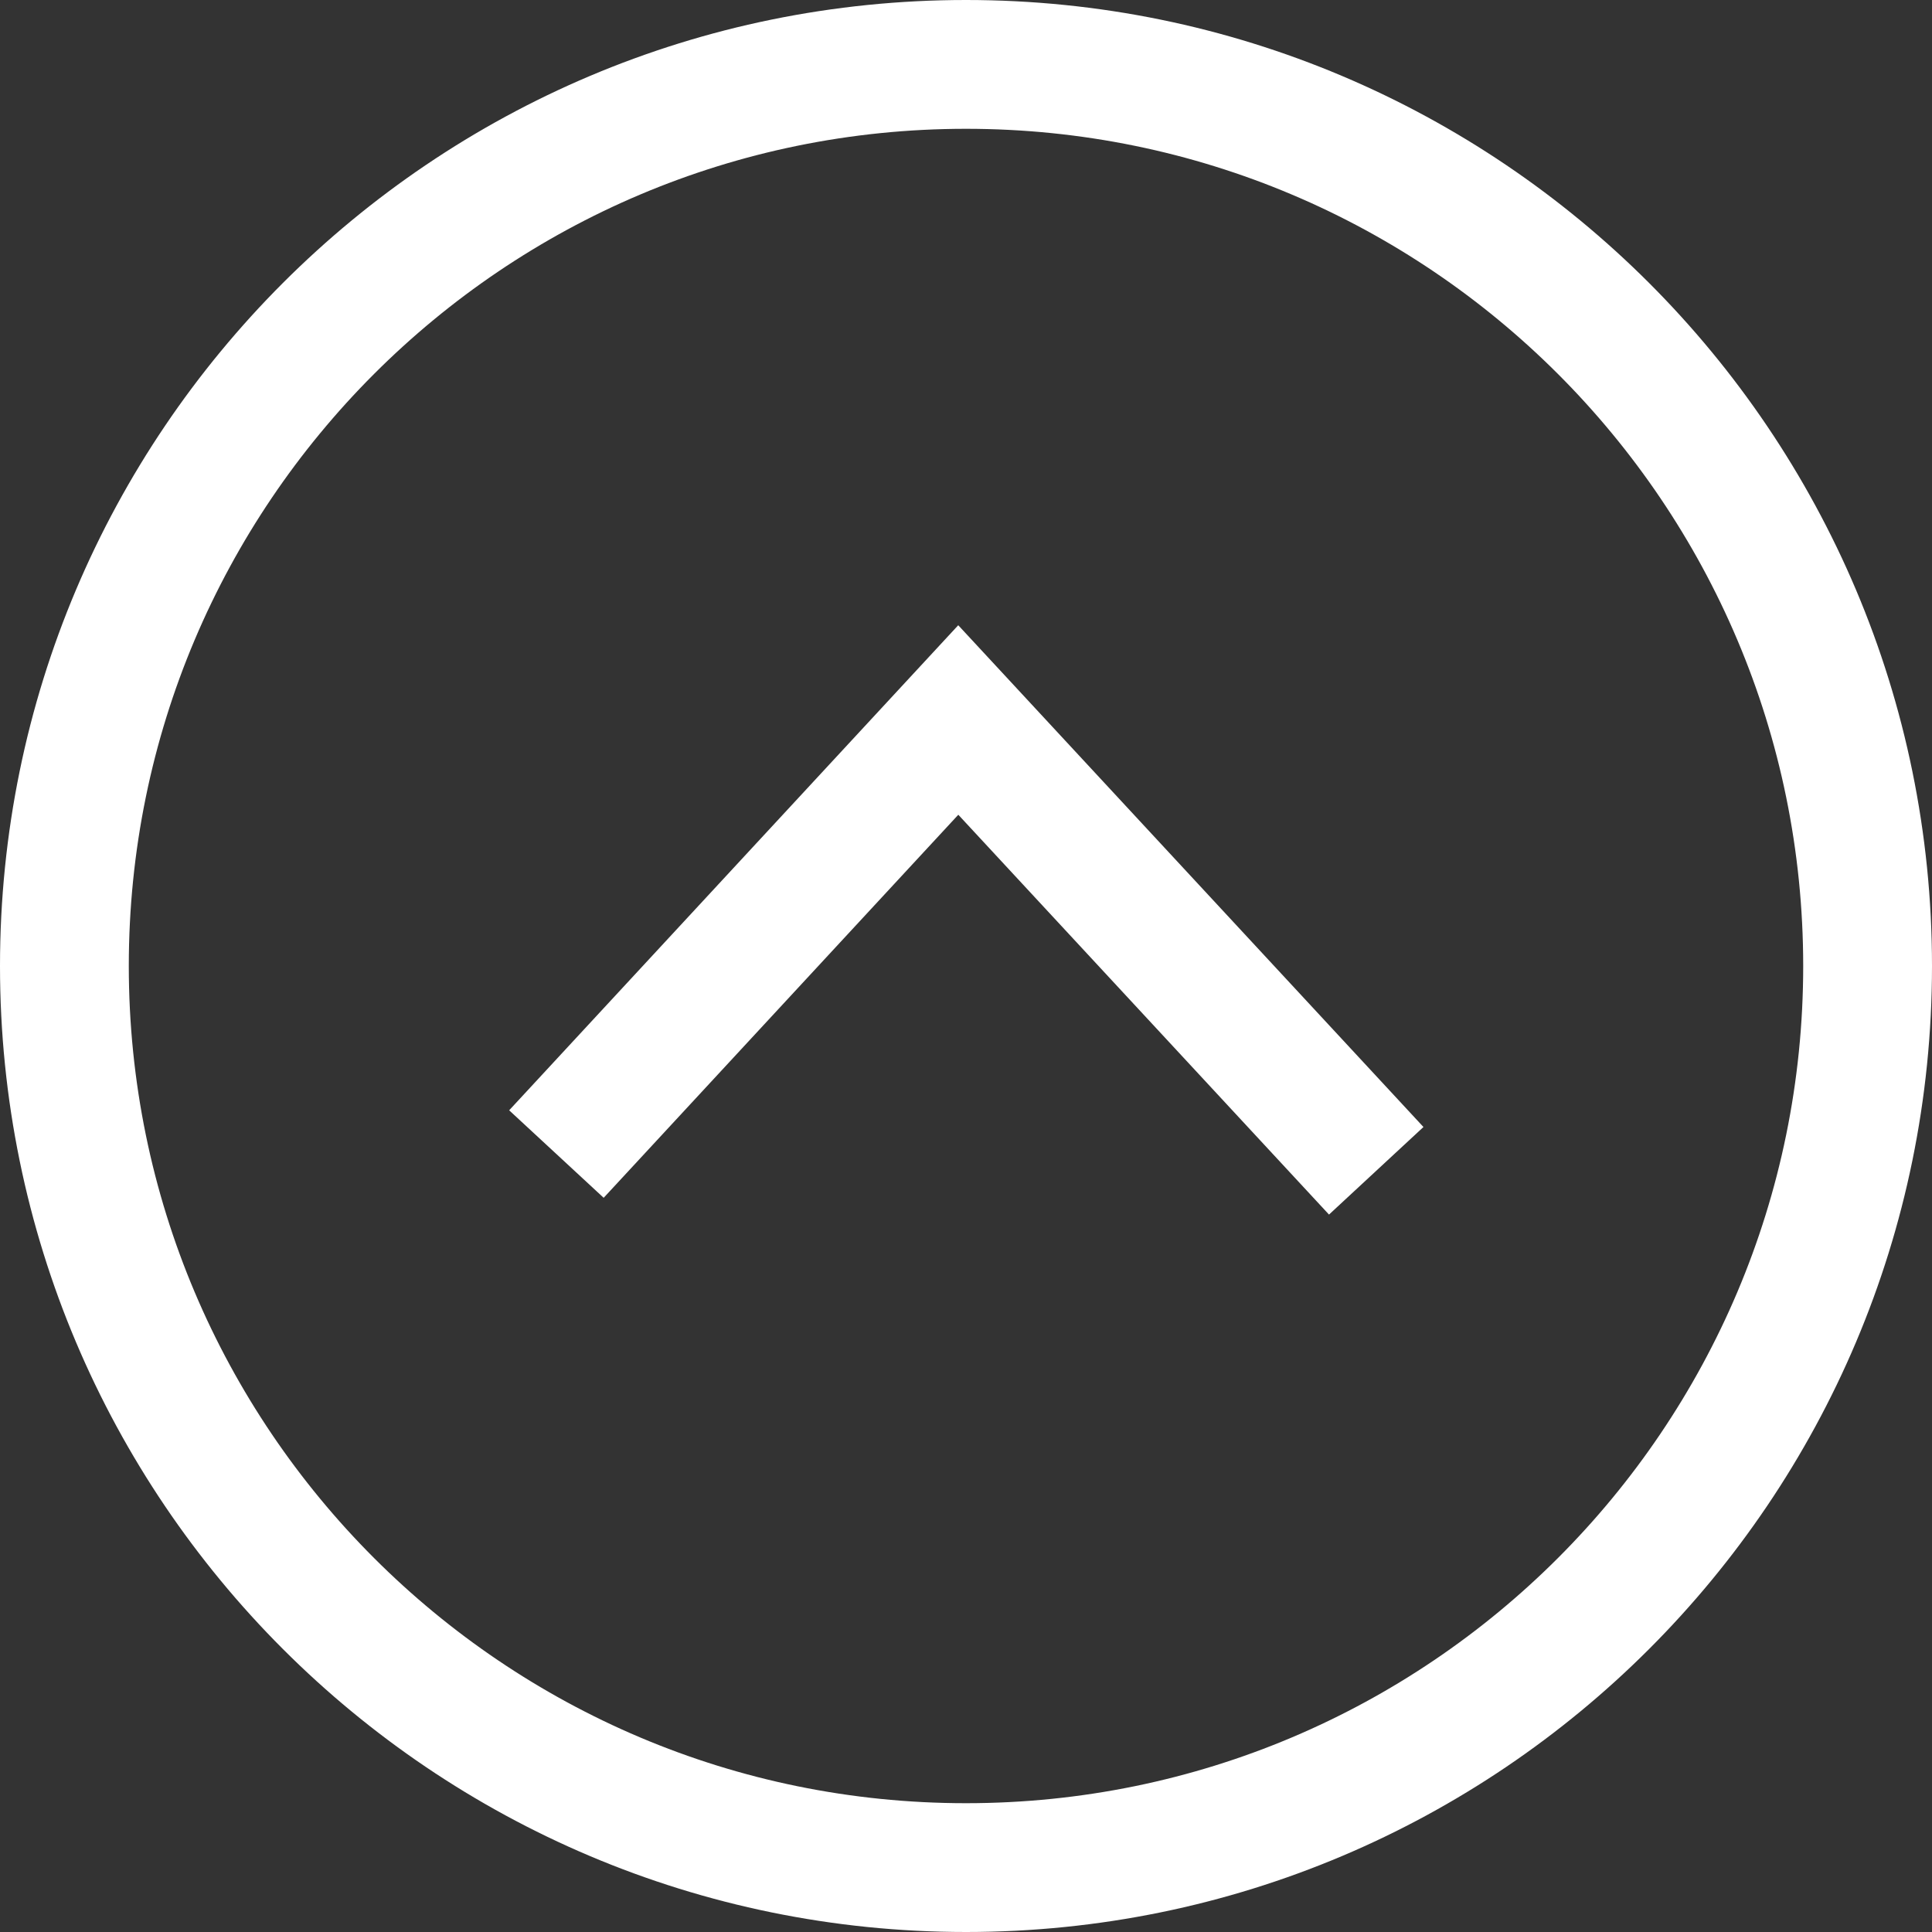 <svg xmlns="http://www.w3.org/2000/svg" width="30" height="30" viewBox="0 0 30 30"><rect x="0" y="0" width="30" height="30" fill="#333333" stroke="none"/><g fill="none" fill-rule="evenodd" stroke="#FFF" stroke-width="2"><path d="M29 15c0-7.732-6.268-14-14-14S1 7.268 1 15s6.268 14 14 14 14-6.268 14-14z"/><path d="M8.64 17.92l6.24-6.74 6.49 7"/></g></svg>